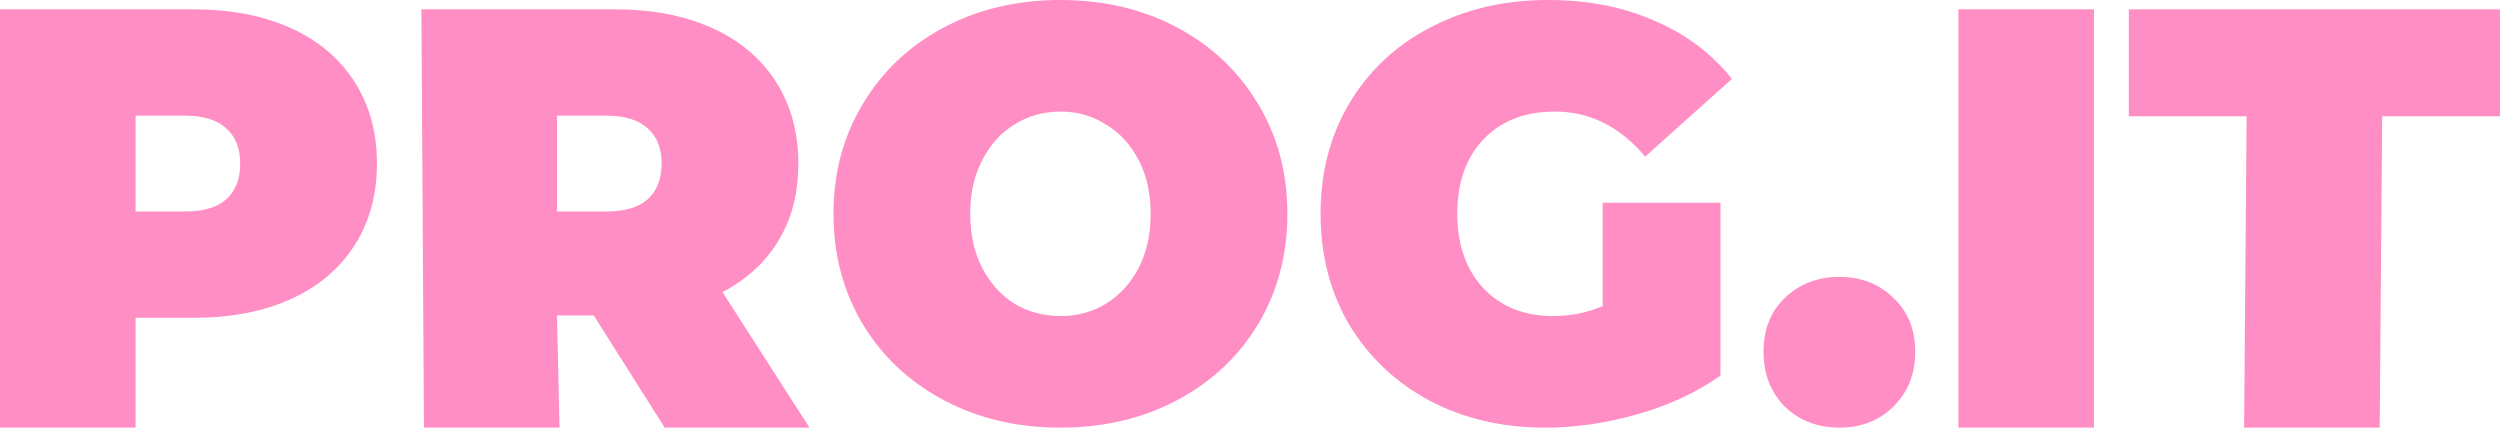 <svg width="76" height="13" viewBox="0 0 76 13" fill="none" xmlns="http://www.w3.org/2000/svg">
<path d="M5.887 0.284C7.016 0.284 8 0.474 8.839 0.852C9.677 1.231 10.324 1.776 10.778 2.486C11.232 3.197 11.459 4.026 11.459 4.973C11.459 5.92 11.232 6.749 10.778 7.459C10.324 8.169 9.677 8.714 8.839 9.093C8 9.472 7.016 9.661 5.887 9.661H4.122V13H0V0.284H5.887ZM5.625 6.429C6.184 6.429 6.603 6.305 6.882 6.056C7.162 5.796 7.302 5.434 7.302 4.973C7.302 4.511 7.162 4.156 6.882 3.907C6.603 3.647 6.184 3.516 5.625 3.516H4.122V6.429H5.625Z" fill="#FF8EC5"/>
<path d="M18.051 9.59H16.933L17.01 13H12.887L12.811 0.284H18.698C19.827 0.284 20.811 0.474 21.65 0.852C22.488 1.231 23.135 1.776 23.589 2.486C24.043 3.197 24.27 4.026 24.27 4.973C24.27 5.861 24.072 6.636 23.676 7.299C23.28 7.962 22.709 8.489 21.964 8.88L24.608 13H20.206L18.051 9.59ZM20.113 4.973C20.113 4.511 19.973 4.156 19.693 3.907C19.414 3.647 18.995 3.516 18.436 3.516H16.933V6.429H18.436C18.995 6.429 19.414 6.305 19.693 6.056C19.973 5.796 20.113 5.434 20.113 4.973Z" fill="#FF8EC5"/>
<path d="M32.237 13C30.922 13 29.739 12.722 28.692 12.165C27.643 11.609 26.822 10.839 26.229 9.857C25.635 8.862 25.338 7.743 25.338 6.5C25.338 5.257 25.635 4.144 26.229 3.161C26.822 2.167 27.643 1.391 28.692 0.835C29.739 0.278 30.922 0 32.237 0C33.553 0 34.735 0.278 35.783 0.835C36.832 1.391 37.653 2.167 38.246 3.161C38.84 4.144 39.137 5.257 39.137 6.5C39.137 7.743 38.84 8.862 38.246 9.857C37.653 10.839 36.832 11.609 35.783 12.165C34.735 12.722 33.553 13 32.237 13ZM32.237 9.608C32.75 9.608 33.21 9.484 33.617 9.235C34.037 8.975 34.369 8.613 34.613 8.152C34.858 7.678 34.98 7.128 34.98 6.5C34.98 5.872 34.858 5.328 34.613 4.866C34.369 4.393 34.037 4.031 33.617 3.783C33.21 3.522 32.75 3.392 32.237 3.392C31.725 3.392 31.259 3.522 30.84 3.783C30.432 4.031 30.106 4.393 29.862 4.866C29.617 5.328 29.495 5.872 29.495 6.5C29.495 7.128 29.617 7.678 29.862 8.152C30.106 8.613 30.432 8.975 30.84 9.235C31.259 9.484 31.725 9.608 32.237 9.608Z" fill="#FF8EC5"/>
<path d="M48.721 6.163H52.302V11.419C51.58 11.928 50.742 12.319 49.787 12.591C48.832 12.864 47.894 13 46.974 13C45.67 13 44.5 12.728 43.463 12.183C42.427 11.627 41.612 10.857 41.018 9.874C40.436 8.88 40.145 7.755 40.145 6.5C40.145 5.245 40.436 4.126 41.018 3.143C41.612 2.149 42.433 1.379 43.481 0.835C44.541 0.278 45.734 0 47.062 0C48.261 0 49.333 0.207 50.276 0.622C51.231 1.024 52.023 1.616 52.652 2.398L50.014 4.76C49.245 3.848 48.331 3.392 47.271 3.392C46.363 3.392 45.641 3.67 45.105 4.227C44.57 4.783 44.302 5.541 44.302 6.5C44.302 7.435 44.564 8.187 45.088 8.755C45.624 9.324 46.334 9.608 47.219 9.608C47.743 9.608 48.244 9.507 48.721 9.306V6.163Z" fill="#FF8EC5"/>
<path d="M55.917 13C55.254 13 54.7 12.787 54.258 12.361C53.827 11.923 53.611 11.366 53.611 10.691C53.611 10.016 53.827 9.472 54.258 9.057C54.7 8.631 55.254 8.418 55.917 8.418C56.581 8.418 57.128 8.631 57.559 9.057C58.002 9.472 58.223 10.016 58.223 10.691C58.223 11.366 58.002 11.923 57.559 12.361C57.128 12.787 56.581 13 55.917 13Z" fill="#FF8EC5"/>
<path d="M59.535 0.284H63.657V13H59.535V0.284Z" fill="#FF8EC5"/>
<path d="M68.297 3.534H64.716V0.284H76V3.534H72.419L72.343 13H68.221L68.297 3.534Z" fill="#FF8EC5"/>
</svg>

